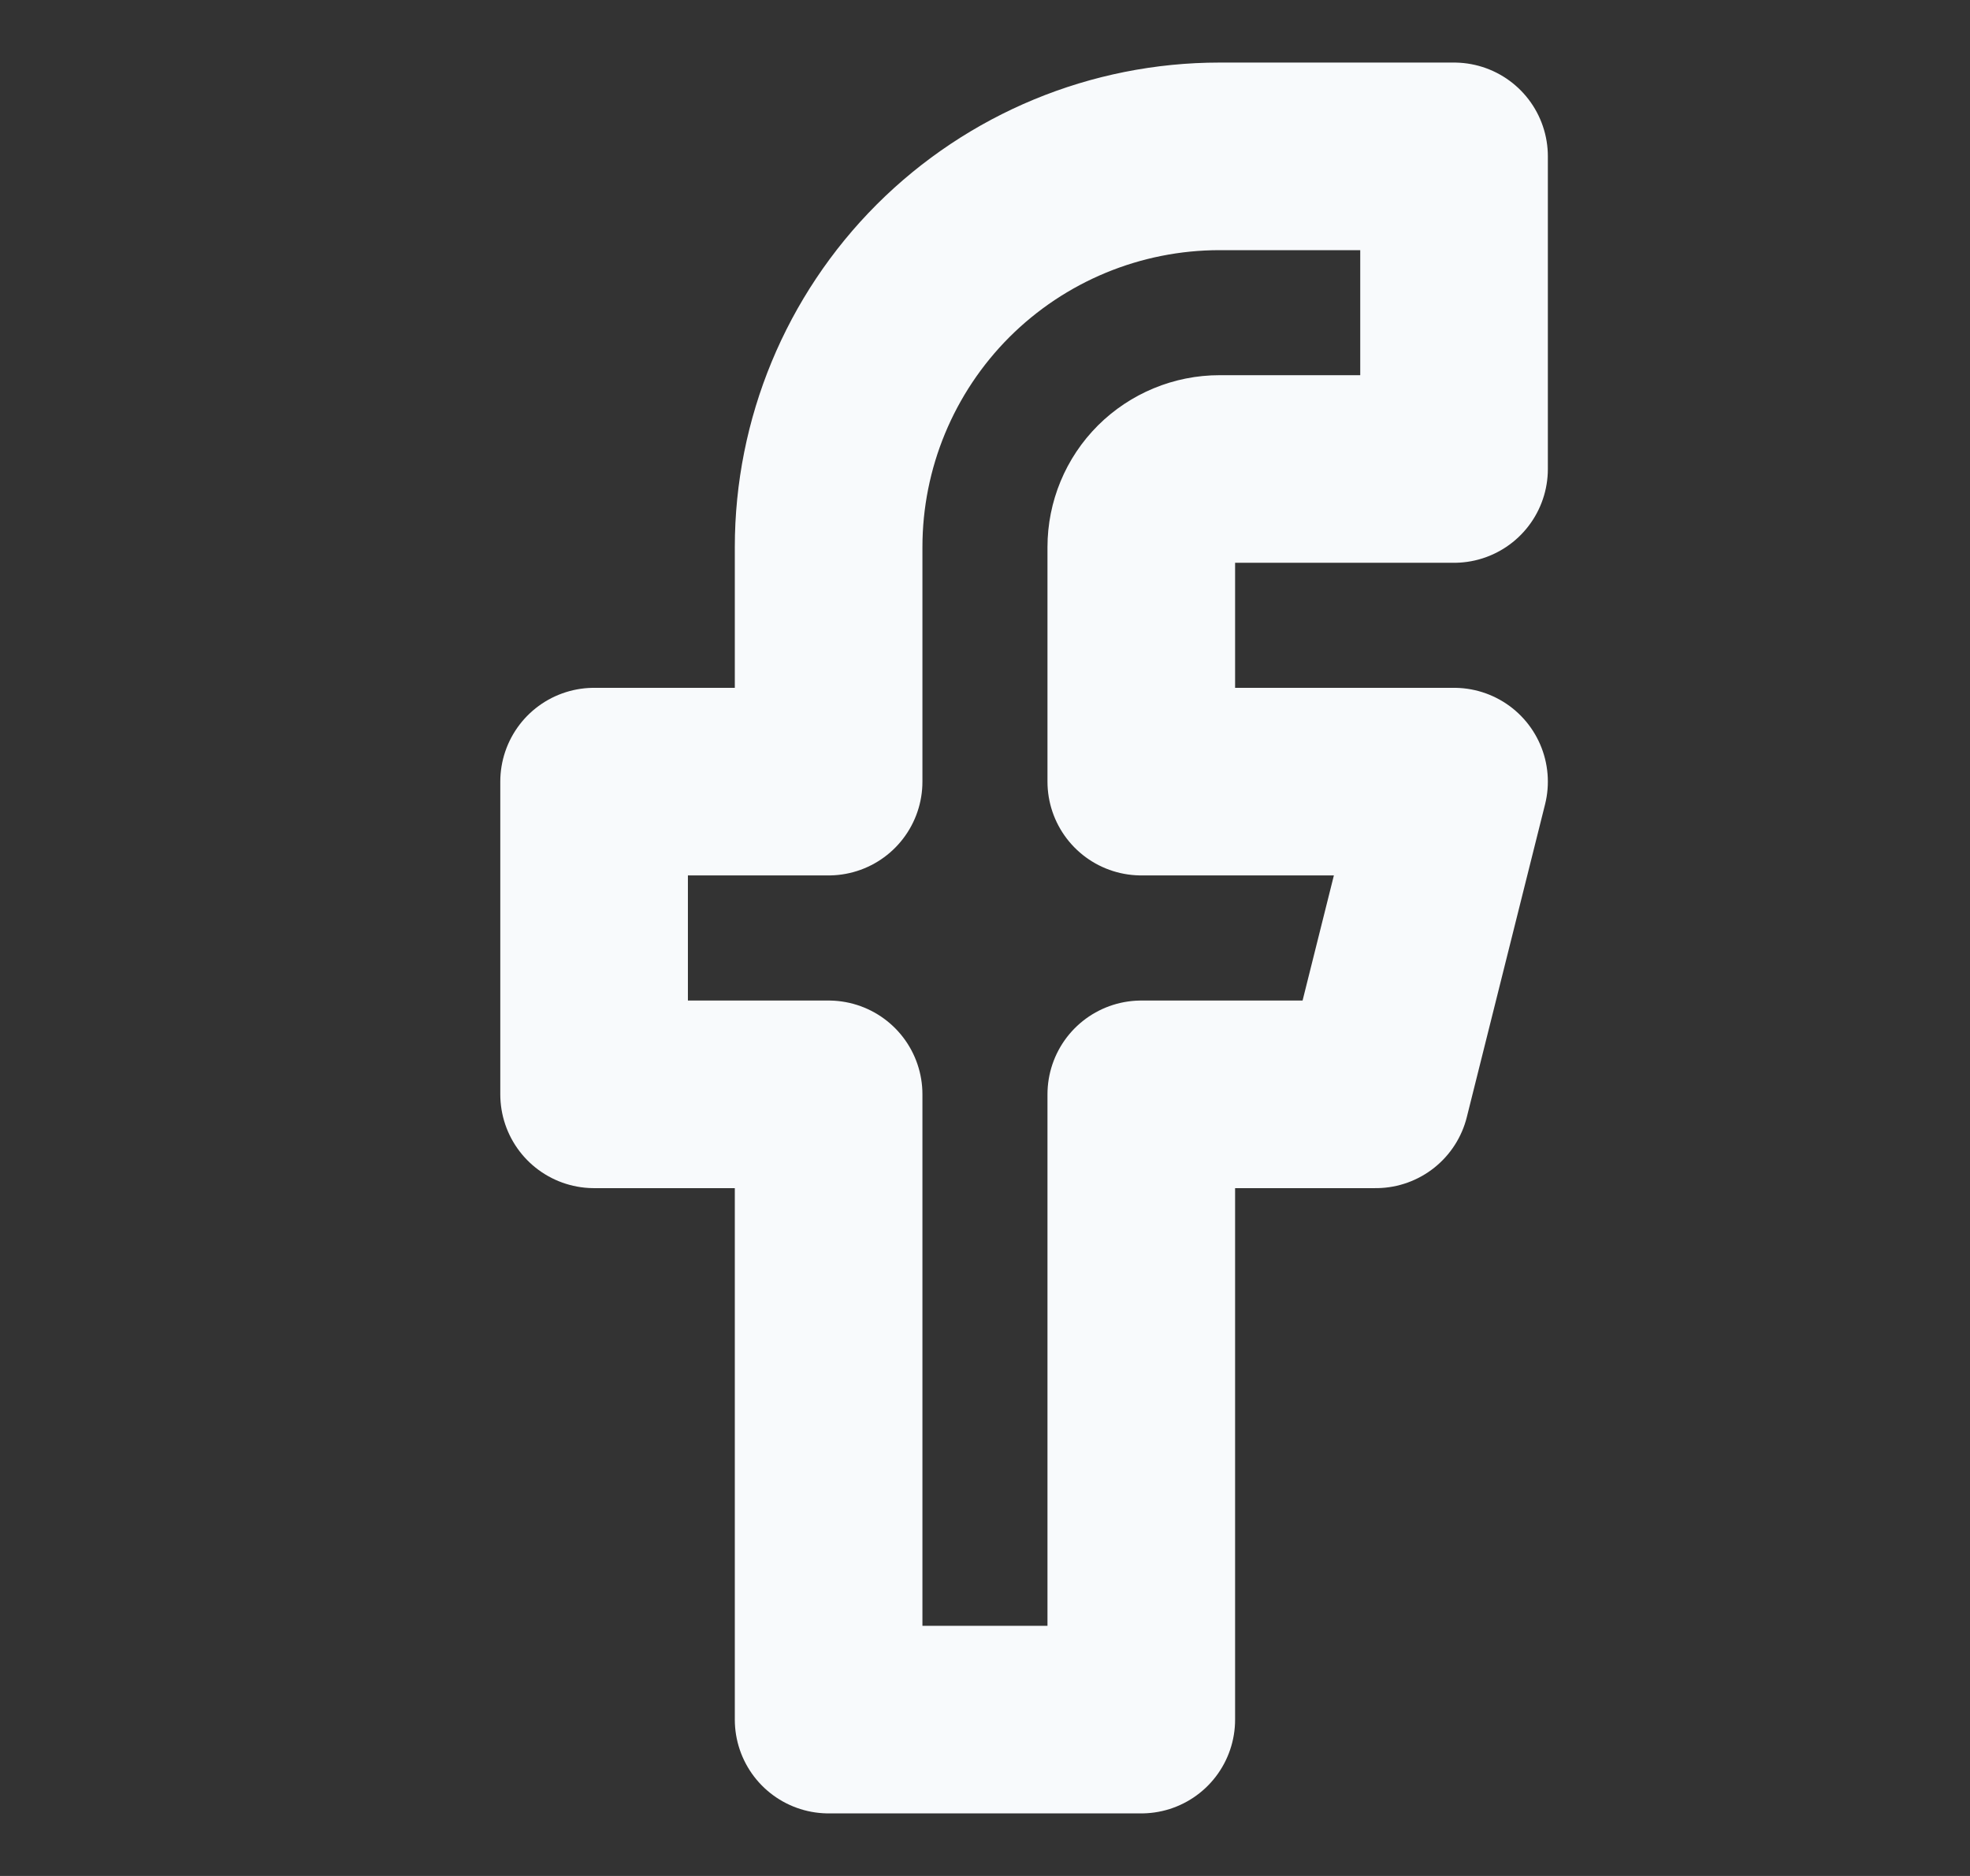 <svg width="21" height="20" viewBox="0 0 21 20" fill="none" xmlns="http://www.w3.org/2000/svg">
<rect x="0" y="0" width="21" height="20" fill="#333333" stroke="none"/>
<path d="M15.5 1.667H13C11.895 1.667 10.835 2.106 10.053 2.887C9.272 3.669 8.833 4.728 8.833 5.833V8.333H6.333V11.667H8.833V18.333H12.166V11.667H14.666L15.5 8.333H12.166V5.833C12.166 5.612 12.254 5.4 12.41 5.244C12.567 5.088 12.779 5 13 5H15.5V1.667Z" stroke="#F8FAFC" stroke-width="2" stroke-linecap="round" stroke-linejoin="round"/>
</svg>
